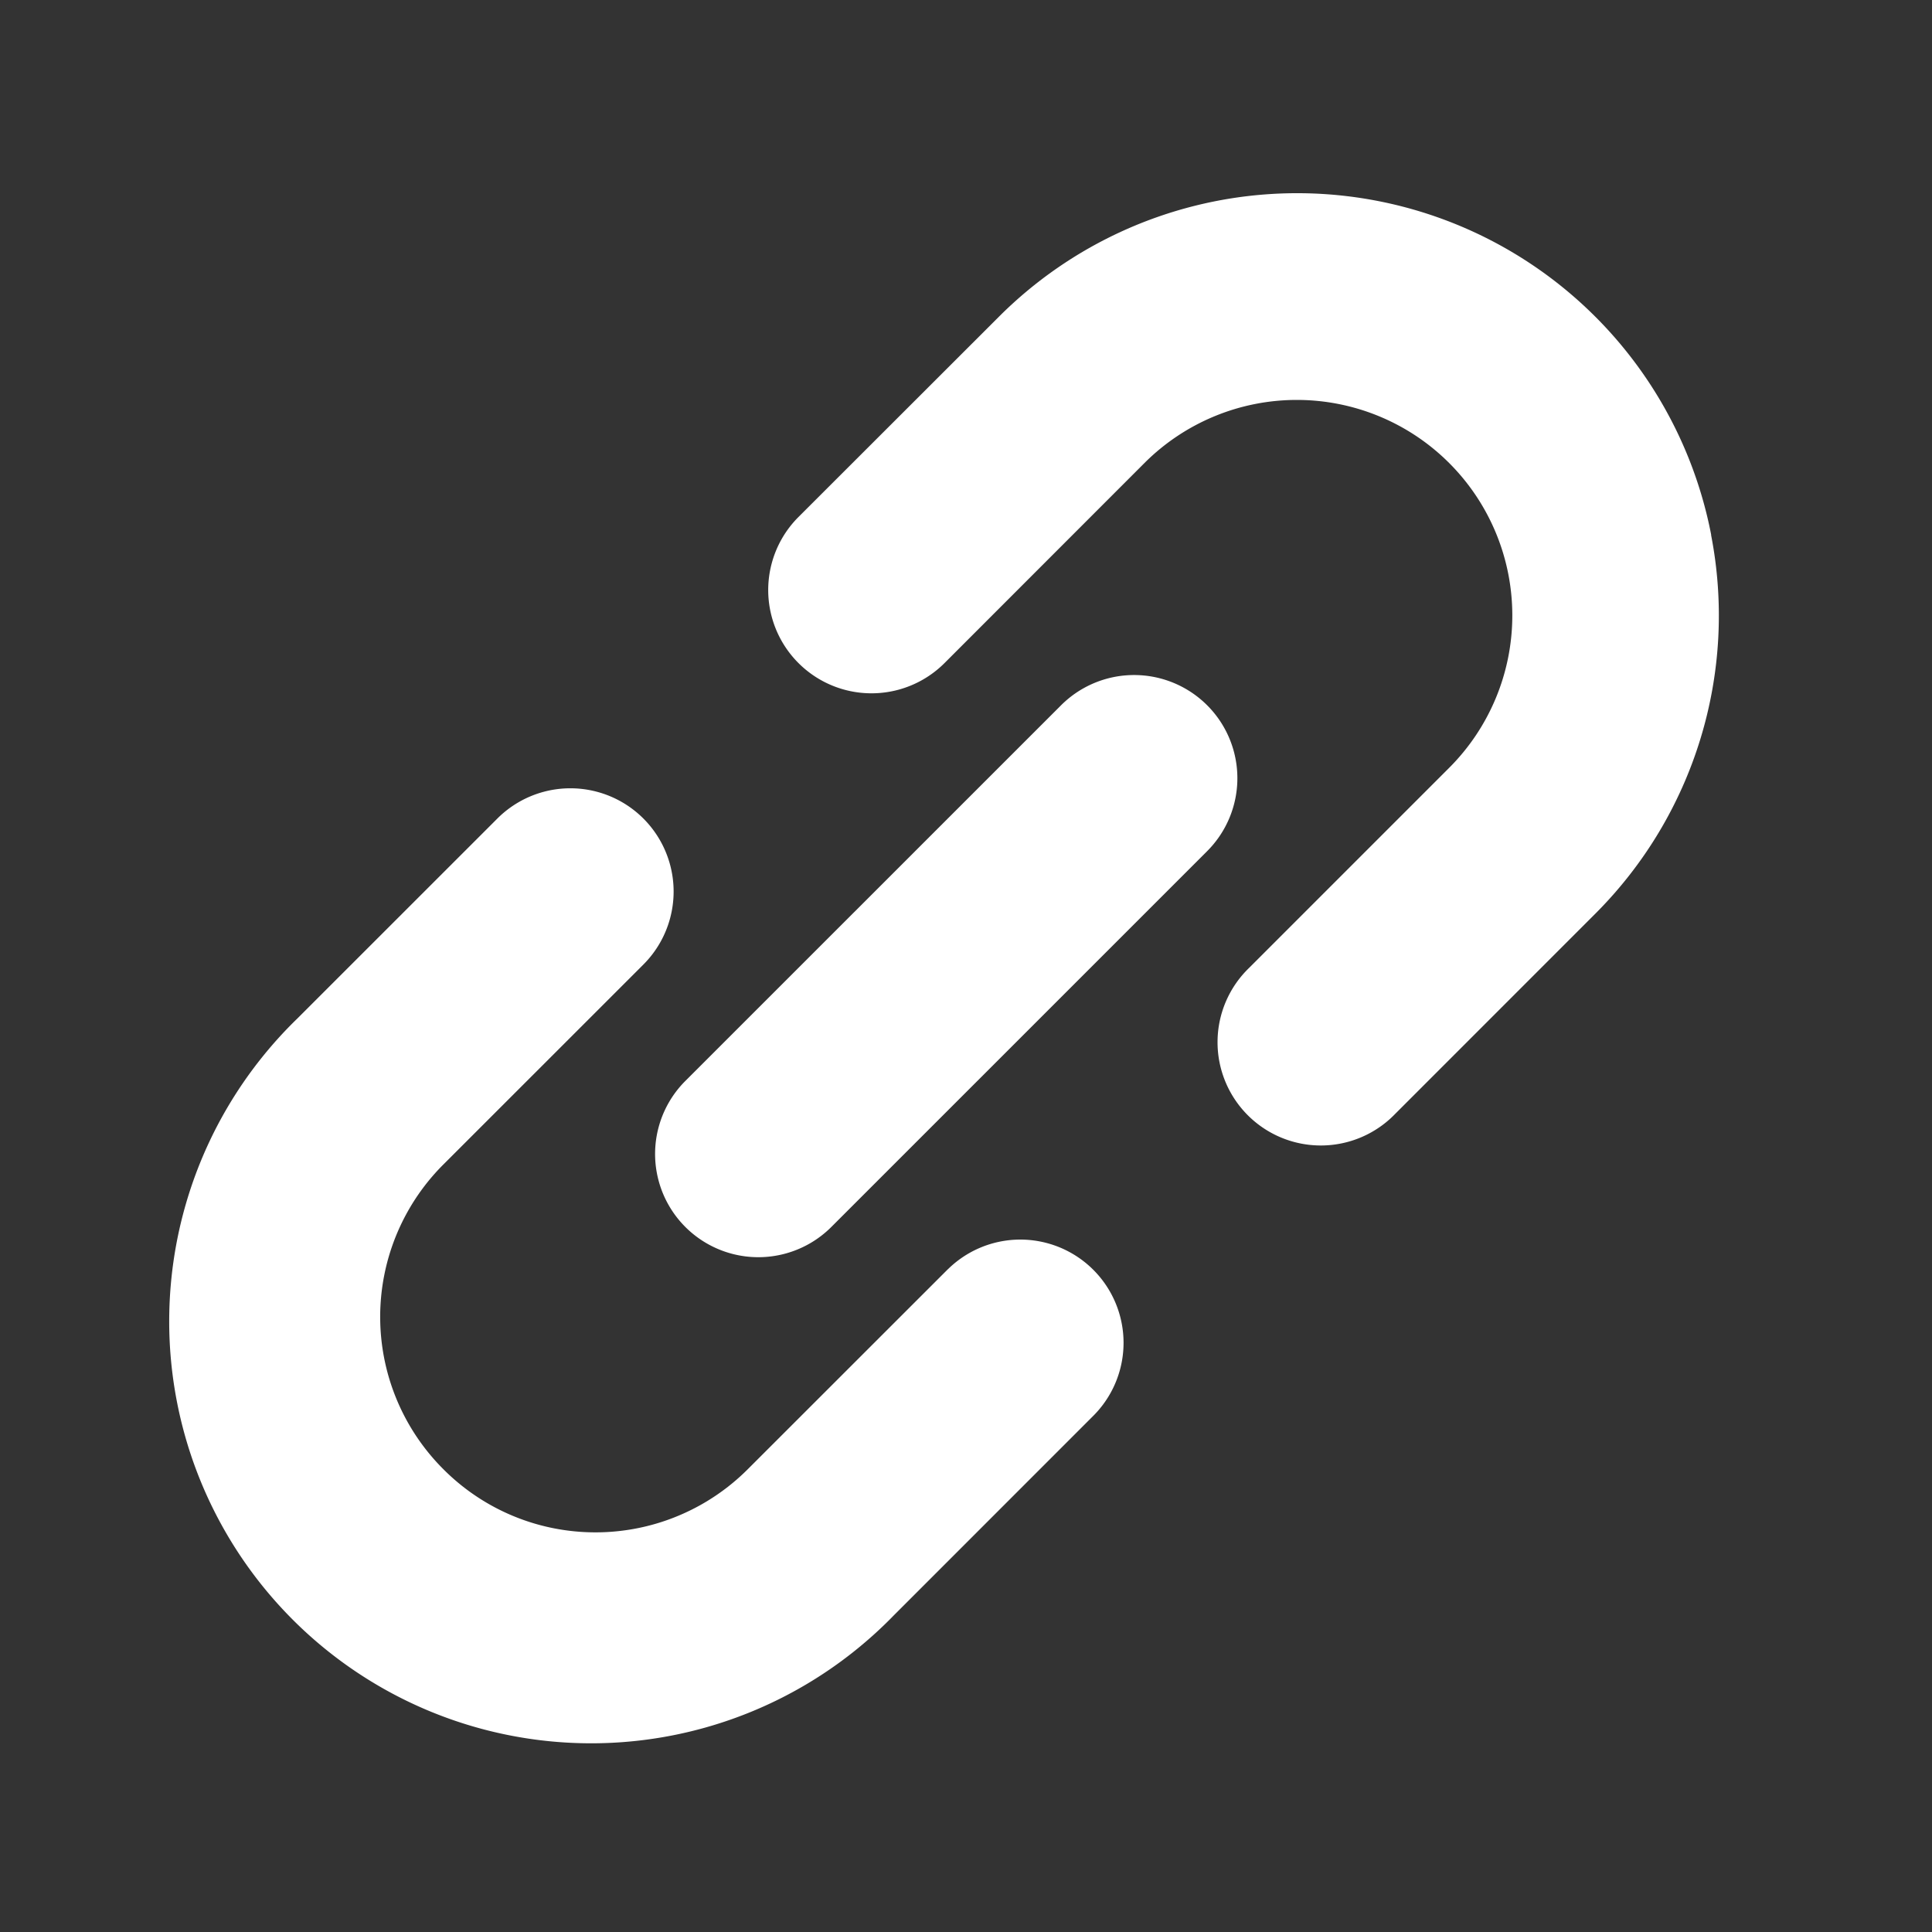 <svg xmlns="http://www.w3.org/2000/svg" width="35" height="35" viewBox="0 0 35 35">
  <rect x="0" y="0" width="35" height="35" fill="#333333" stroke="none"/>
  <defs>
    <style>
      .cls-1 {
        fill: none;
      }

      .cls-2 {
        fill: #fff;
      }
    </style>
  </defs>
  <g id="グループ_8" data-name="グループ 8" transform="translate(-841 -10921)">
    <rect id="長方形_245" data-name="長方形 245" class="cls-1" width="35" height="35" transform="translate(841 10921)"/>
    <g id="グループ_7" data-name="グループ 7" transform="translate(-292.357 89.499)">
      <path id="パス_4" data-name="パス 4" class="cls-2" d="M214.135,6.189a7.64,7.64,0,0,0-12.91-3.947L197.6,5.864a1.871,1.871,0,0,0,2.646,2.646l3.622-3.624a3.9,3.9,0,1,1,5.52,5.522l-3.622,3.622a1.871,1.871,0,1,0,2.645,2.646l3.622-3.623a7.636,7.636,0,0,0,2.1-6.863Z" transform="translate(950.222 10835.003)"/>
      <path id="パス_5" data-name="パス 5" class="cls-2" d="M14.026,205.792,10.4,209.416A3.9,3.9,0,0,1,6.9,210.488a3.884,3.884,0,0,1-2.013-1.072,3.9,3.9,0,0,1-.858-1.291,3.9,3.9,0,0,1,.858-4.231l3.623-3.622a1.87,1.87,0,0,0-2.646-2.644l-3.622,3.621A7.644,7.644,0,1,0,13.049,212.06l3.622-3.623a1.87,1.87,0,0,0-2.645-2.644Z" transform="translate(1136.503 10648.702)"/>
      <path id="パス_6" data-name="パス 6" class="cls-2" d="M169.531,160.106a1.872,1.872,0,0,0-2.645,0l-6.808,6.807a1.87,1.87,0,0,0,2.646,2.644l6.807-6.807A1.868,1.868,0,0,0,169.531,160.106Z" transform="translate(985.694 10684.171)"/>
    </g>
  </g>
</svg>
